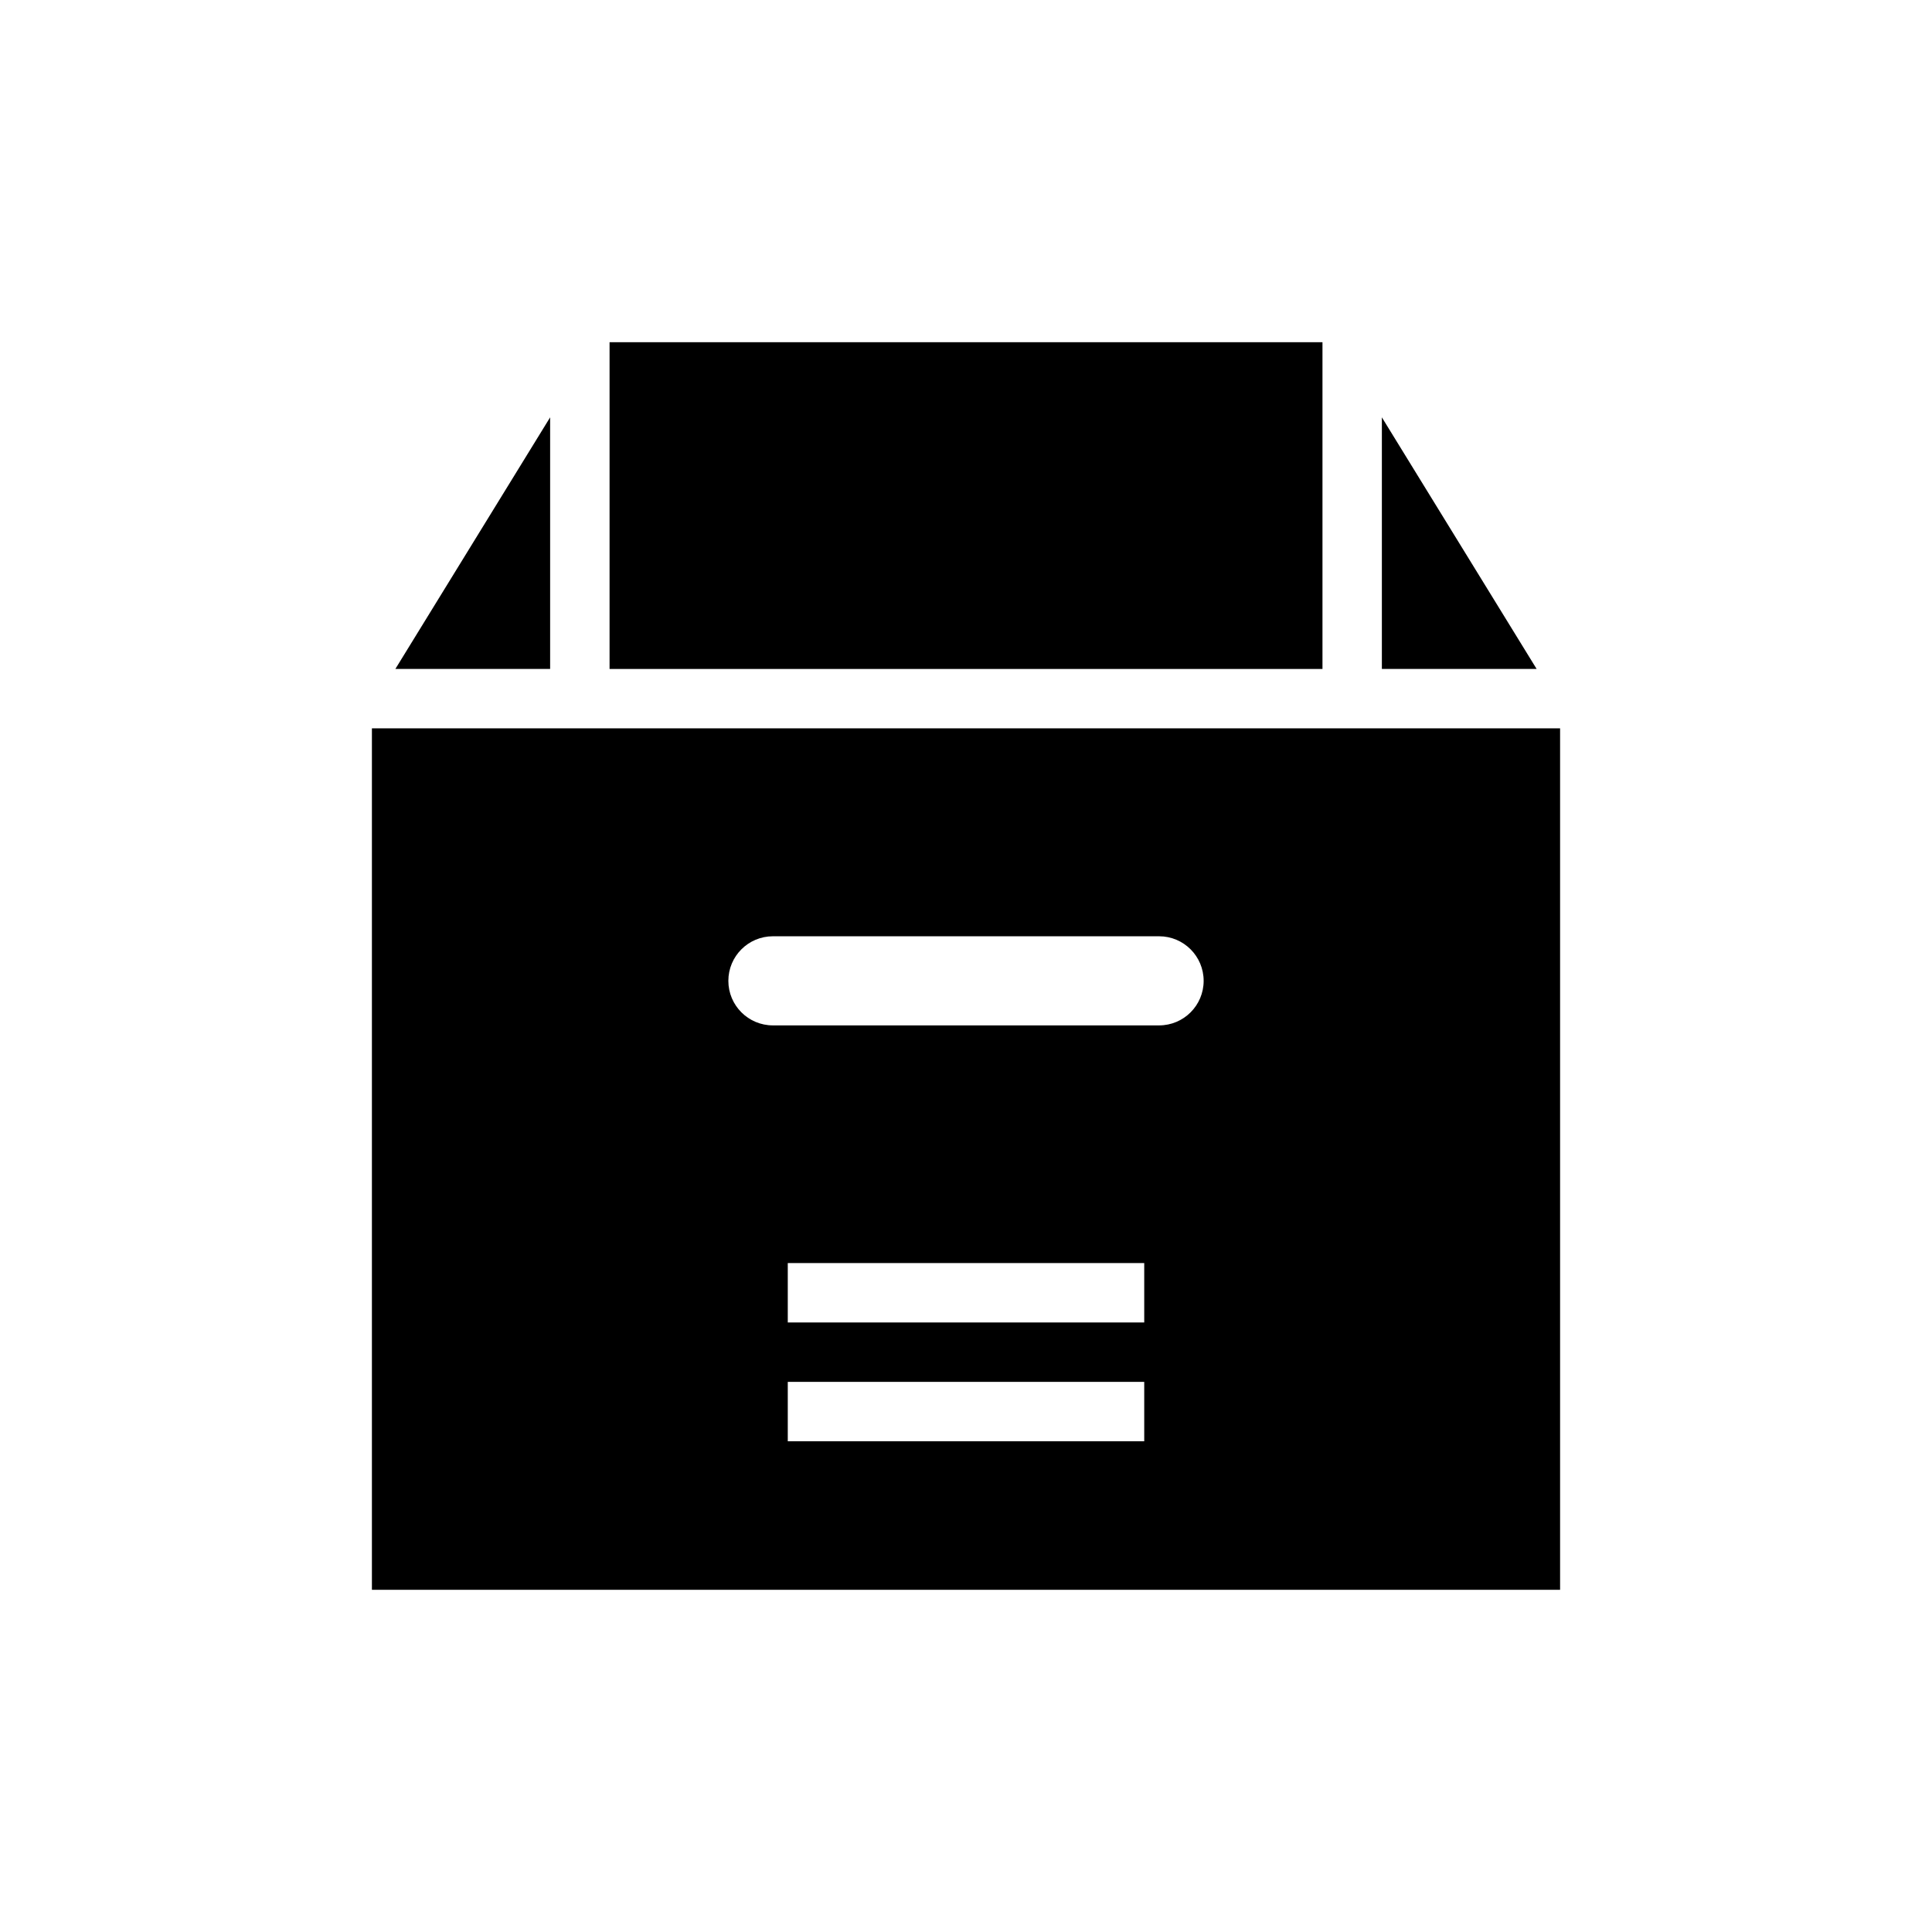 <?xml version="1.0" encoding="UTF-8"?>
<!-- Uploaded to: SVG Repo, www.svgrepo.com, Generator: SVG Repo Mixer Tools -->
<svg fill="#000000" width="800px" height="800px" version="1.1" viewBox="144 144 512 512" xmlns="http://www.w3.org/2000/svg">
 <g>
  <path d="m242.56 337.02v228.29h314.88v-228.29zm208.61 78.719h-102.34c-6.523 0-11.809-5.285-11.809-11.809 0-6.519 5.285-11.809 11.809-11.809h102.34c6.519 0 11.809 5.289 11.809 11.809 0 6.523-5.289 11.809-11.809 11.809zm-3.938 110.21h-94.465v-15.742h94.465zm0-31.488h-94.465v-15.742h94.465z"/>
  <path d="m510.21 254.6v66.676h41.012z"/>
  <path d="m289.79 254.6-41.012 66.676h41.012z"/>
  <path d="m305.54 234.69h188.93v86.594h-188.93z"/>
 </g>
</svg>